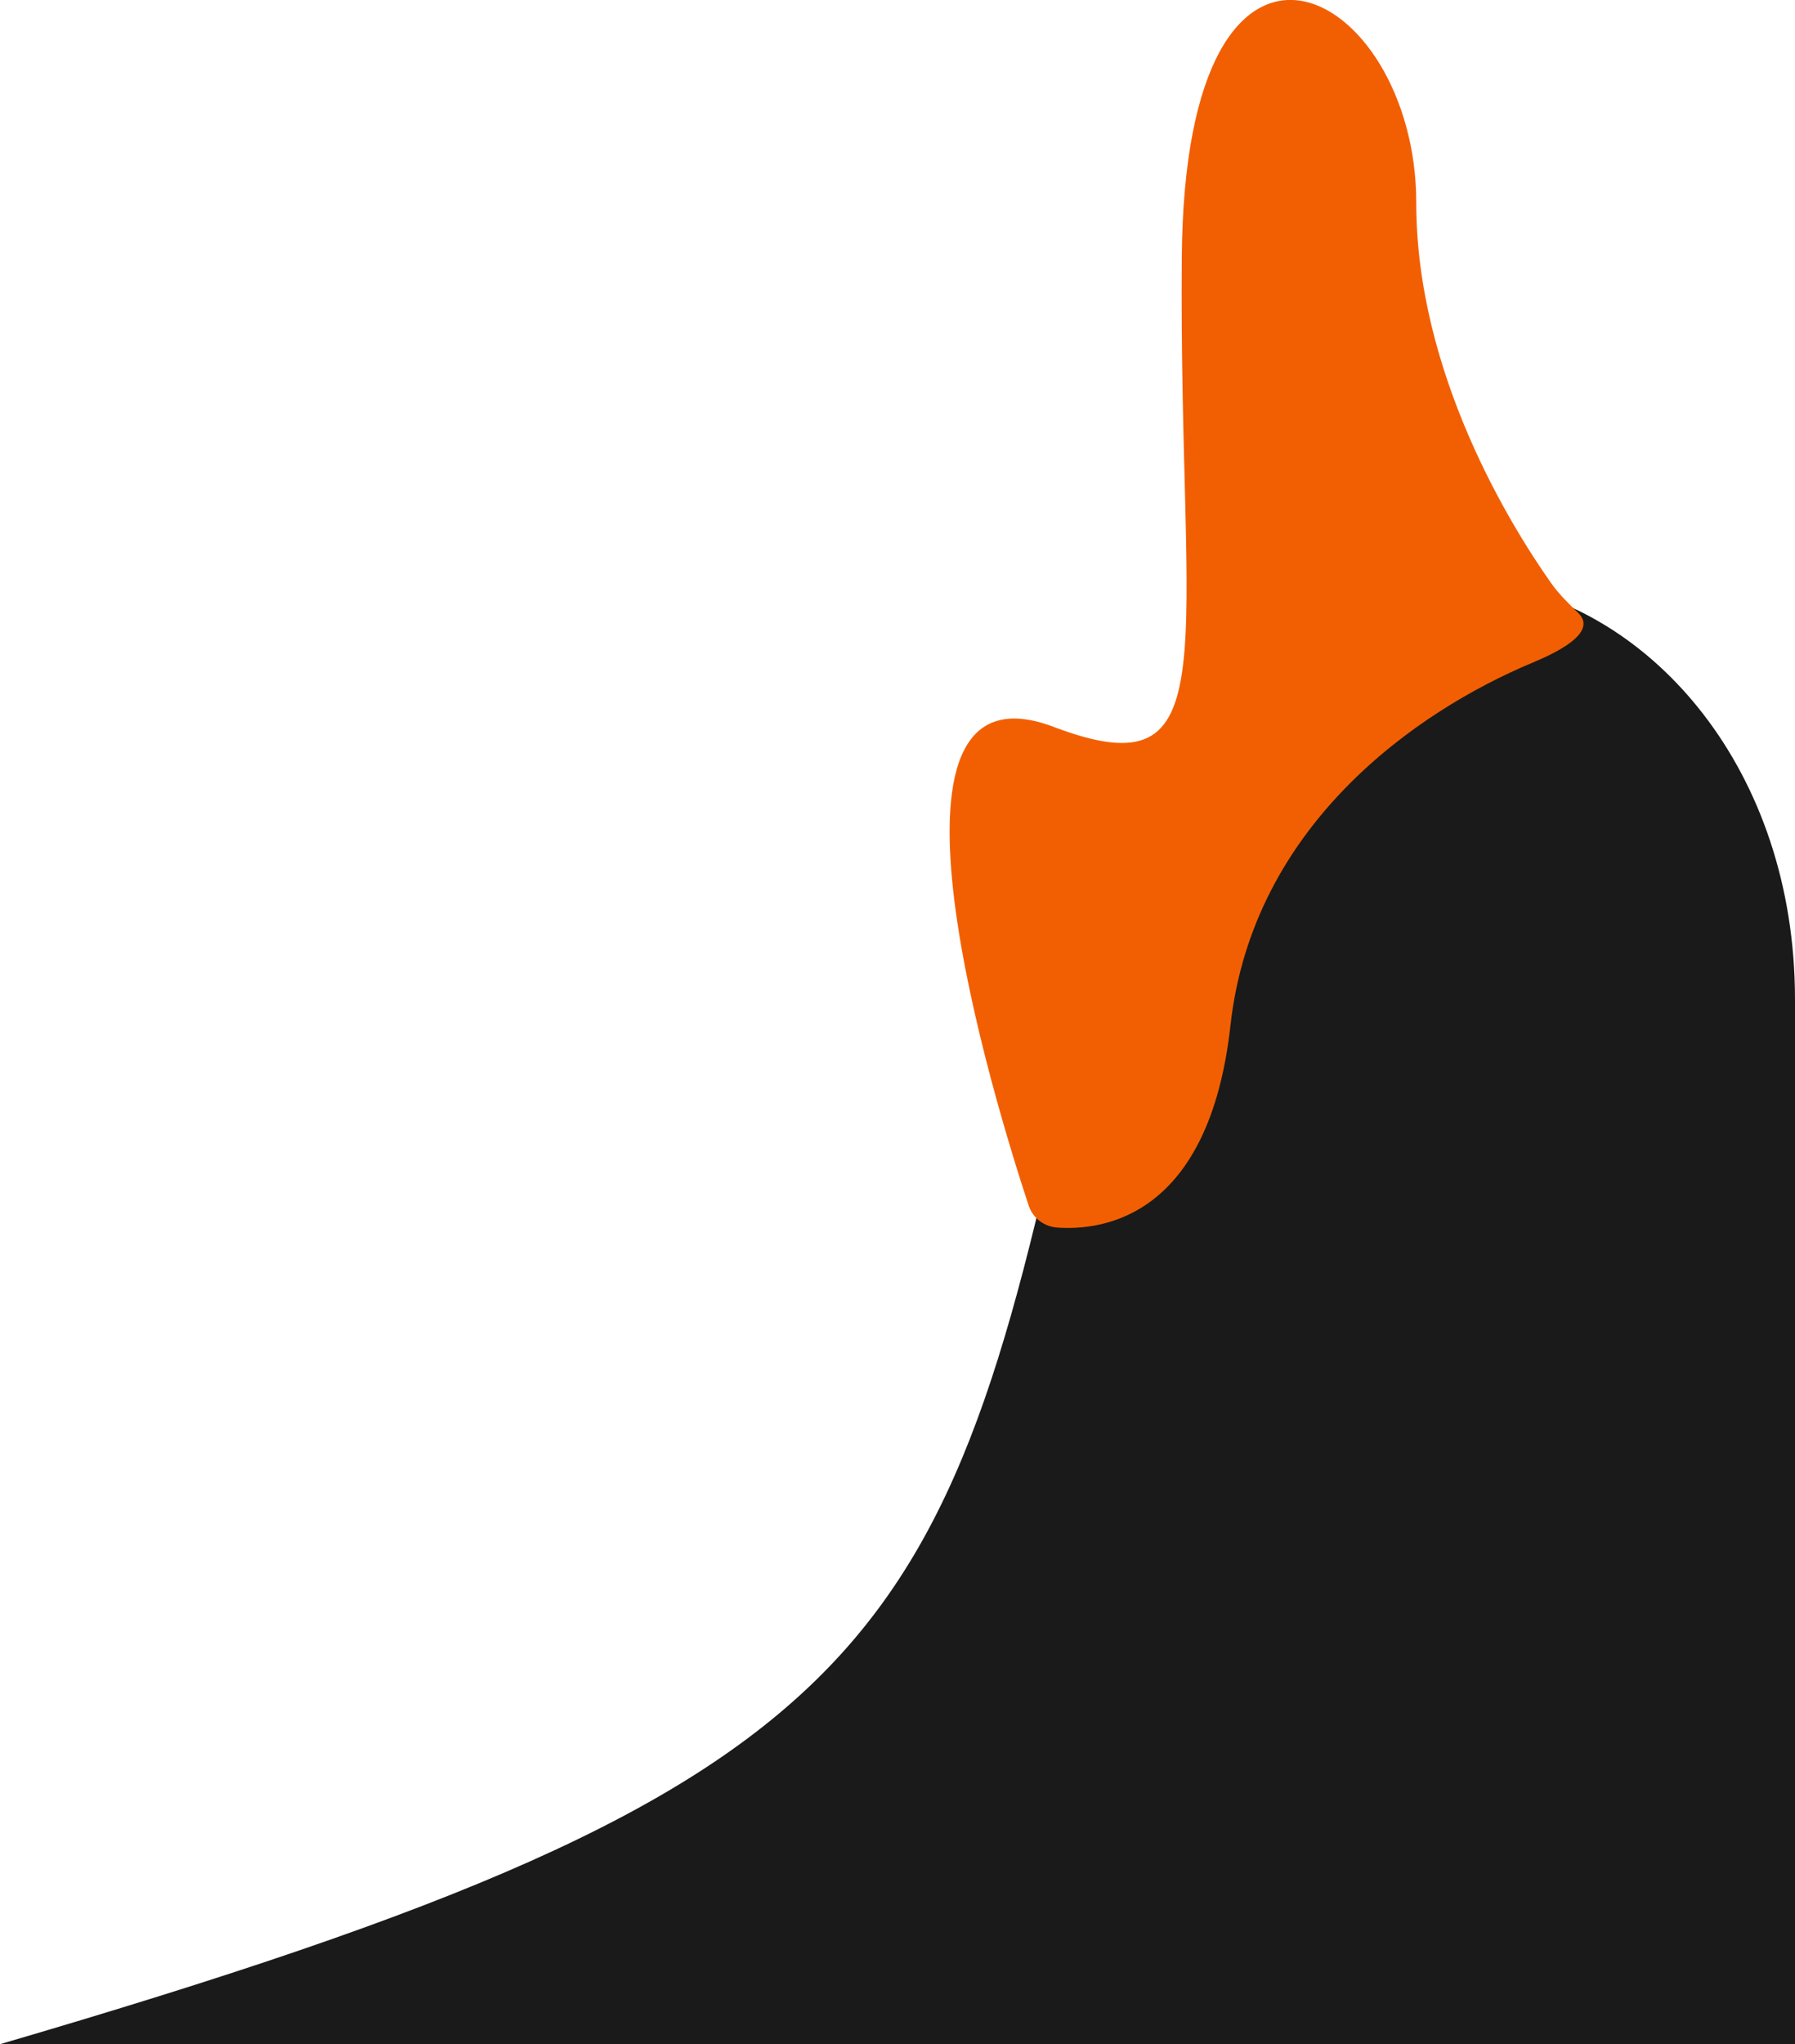 <svg xmlns="http://www.w3.org/2000/svg" data-name="Layer 1" viewBox="0 0 174.08 198.19"><path d="M0 198.19c87.44-25.58 91.89-38.2 105.22-101.28 13.34-63.08 68.86-44.53 68.86 0v101.28H0Z" style="stroke-width:0;fill:#1a1a1a"/><path d="M99.76 116.88c.4 1.22 1.51 2.06 2.8 2.14 4.53.31 14.72-1.12 16.77-19.6 2.16-19.44 18.04-30.46 29.24-35.15 2.31-.96 6.46-2.93 4.48-4.85-.95-.93-1.9-1.85-2.66-2.94-3.85-5.47-13.04-20.24-13.04-36.81 0-20.97-22.45-33.08-22.74 5.32-.3 38.4 4.73 51.98-12.41 45.49-19.29-7.32-5.61 36.81-2.44 46.4Z" style="fill:#f25f02;stroke-width:0"/></svg>